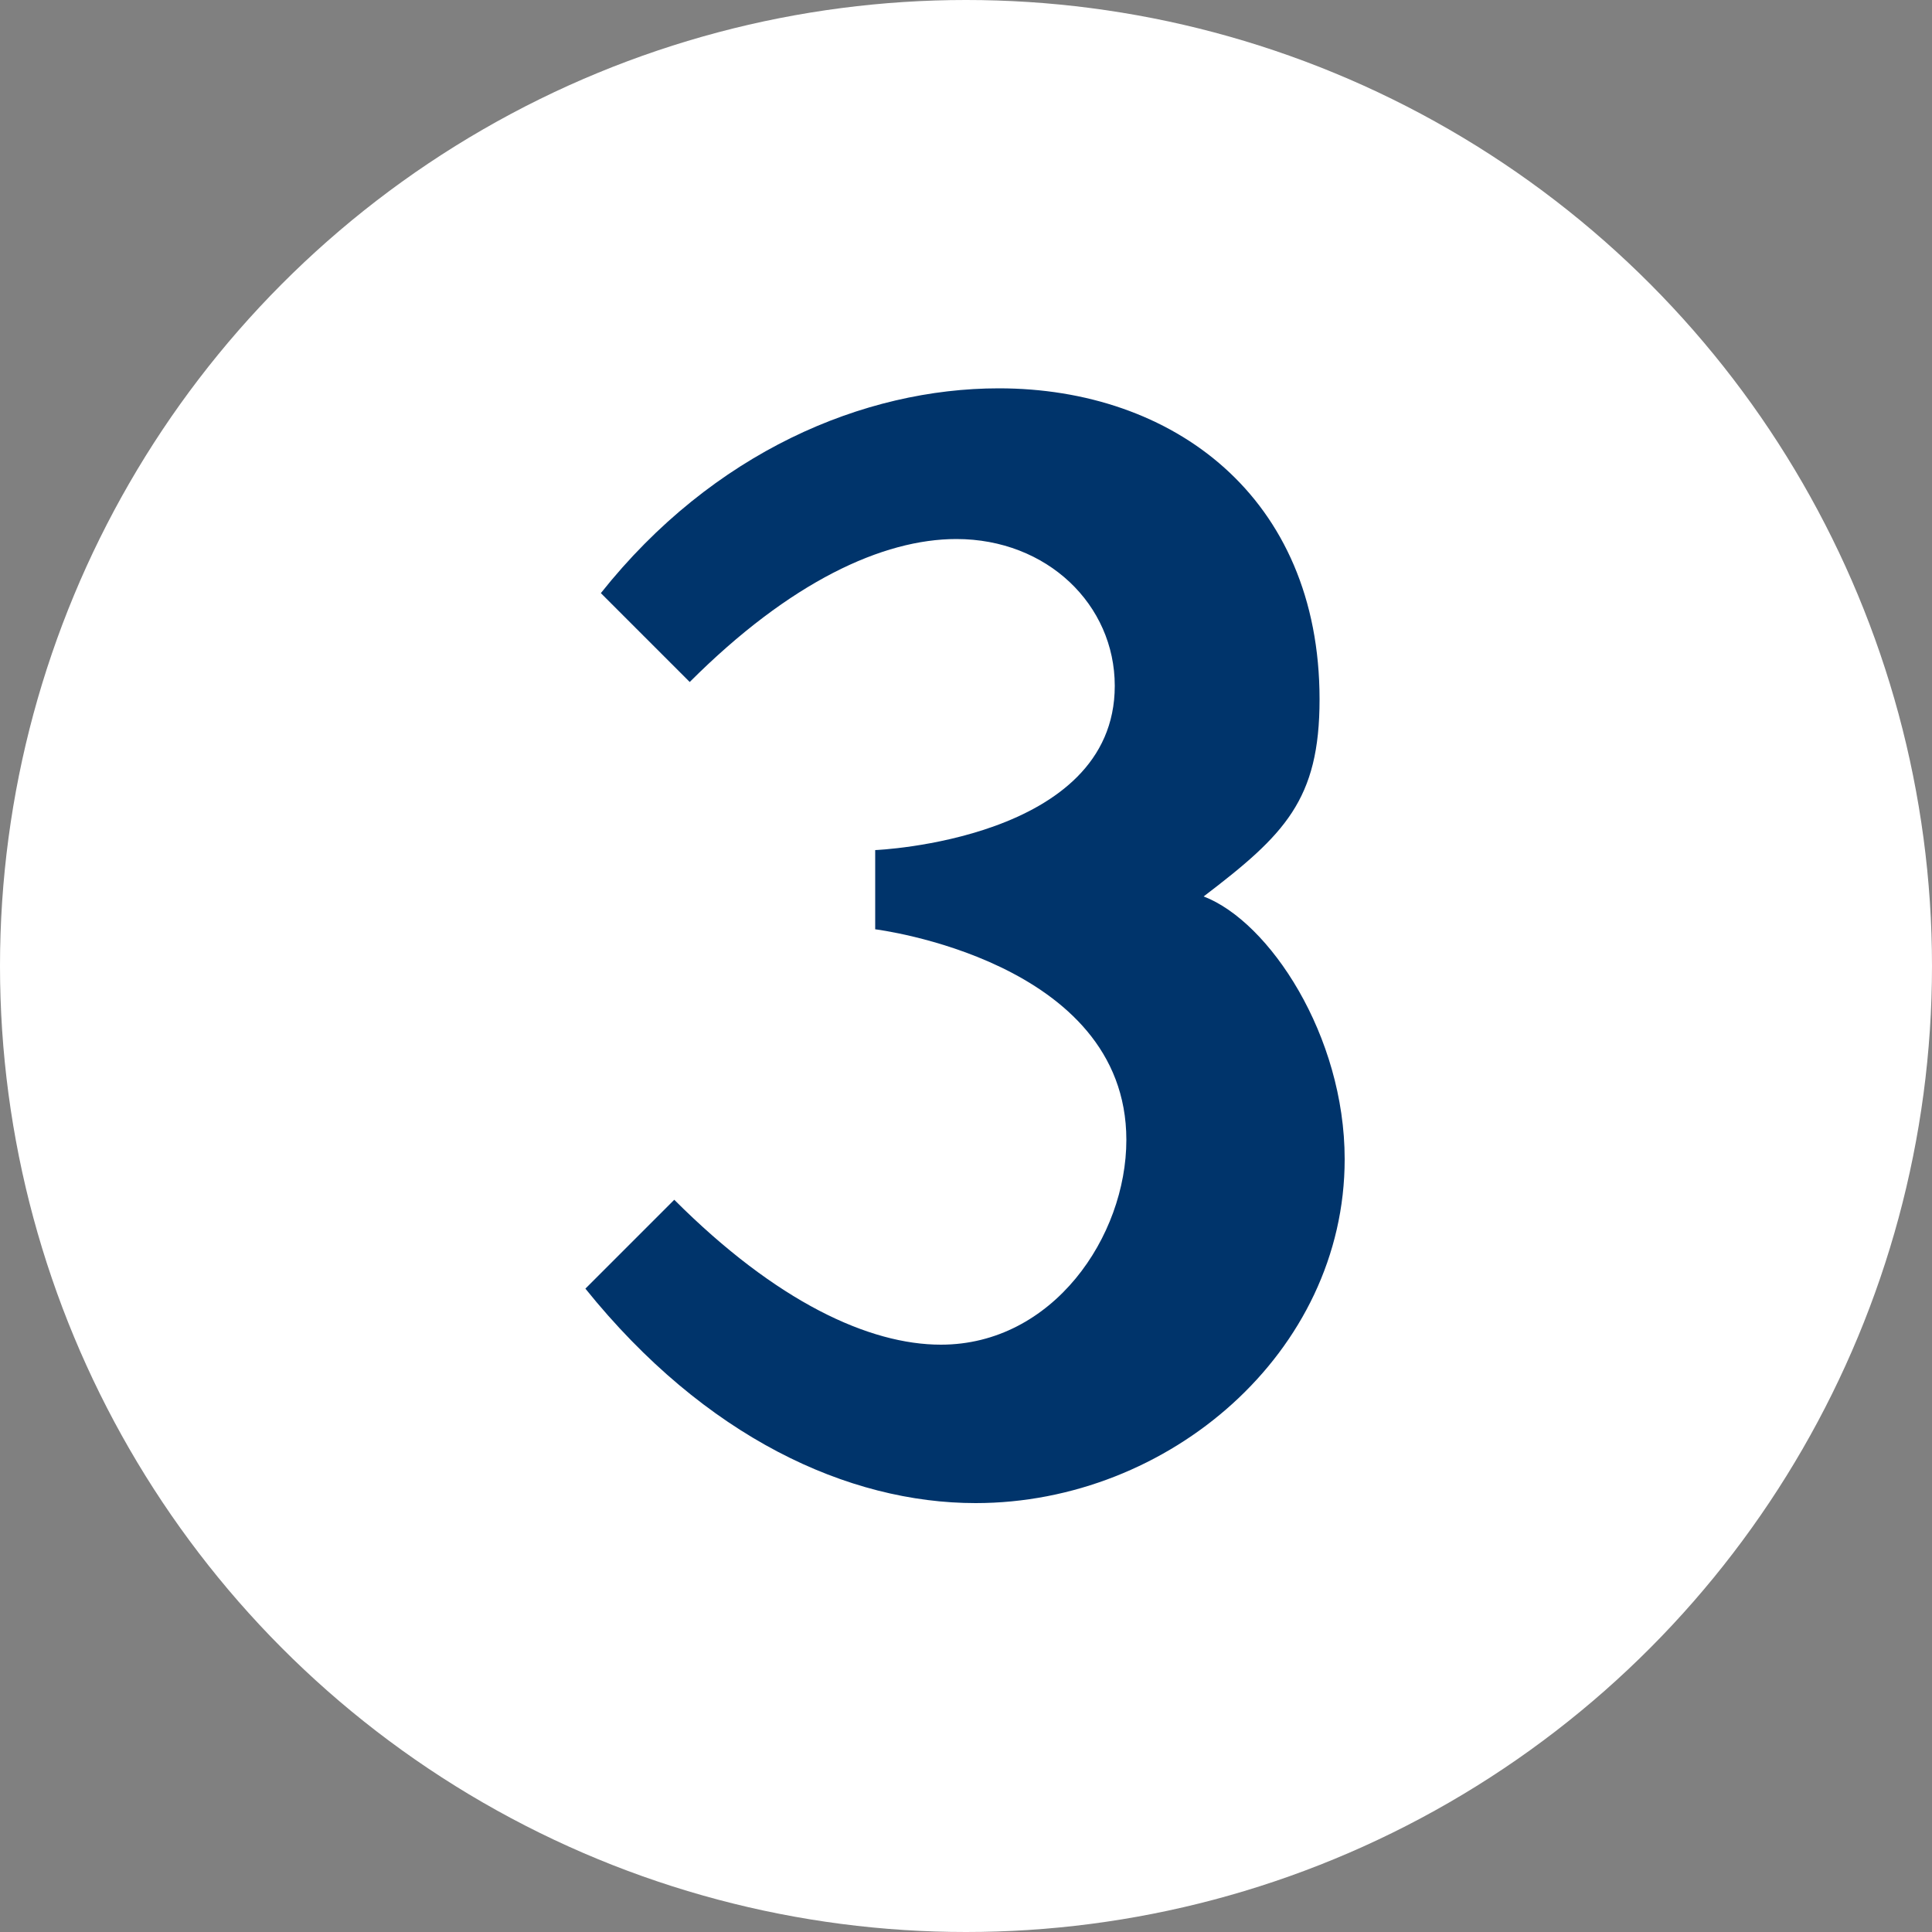 <?xml version="1.0" encoding="UTF-8"?>
<!-- Generator: Adobe Illustrator 28.0.0, SVG Export Plug-In . SVG Version: 6.00 Build 0)  -->
<svg xmlns="http://www.w3.org/2000/svg" xmlns:xlink="http://www.w3.org/1999/xlink" version="1.1" id="Calque_1" x="0px" y="0px" viewBox="0 0 100 100" style="enable-background:new 0 0 100 100;" xml:space="preserve">
<rect x="0" y="0" width="100" height="100" fill="#808080" stroke="none"/>
<style type="text/css">
	.st0{fill:#FFFFFF;}
	.st1{fill:#00346B;}
</style>
<circle class="st0" cx="50" cy="50" r="50"></circle>
<path class="st1" d="M69.6,60c0,10-9.1,17.8-19.1,17.8c-6.6,0-14-3.4-20.2-11.1l4.6-4.6c5.3,5.3,10.1,7.5,13.8,7.5  c5.8,0,9.6-5.6,9.6-10.6c0-9.3-13-10.9-13-10.9V44c0,0,12.4-0.5,12.4-8.5c0-4.2-3.5-7.6-8.2-7.6c-3.8,0-8.6,2.2-13.8,7.4l-4.6-4.6  c5.8-7.3,13.6-10.6,20.6-10.6c9,0,16.6,5.6,16.6,16.1c0,5.2-1.8,7-6,10.2C65.7,47.7,69.6,53.6,69.6,60z"></path>
</svg>
